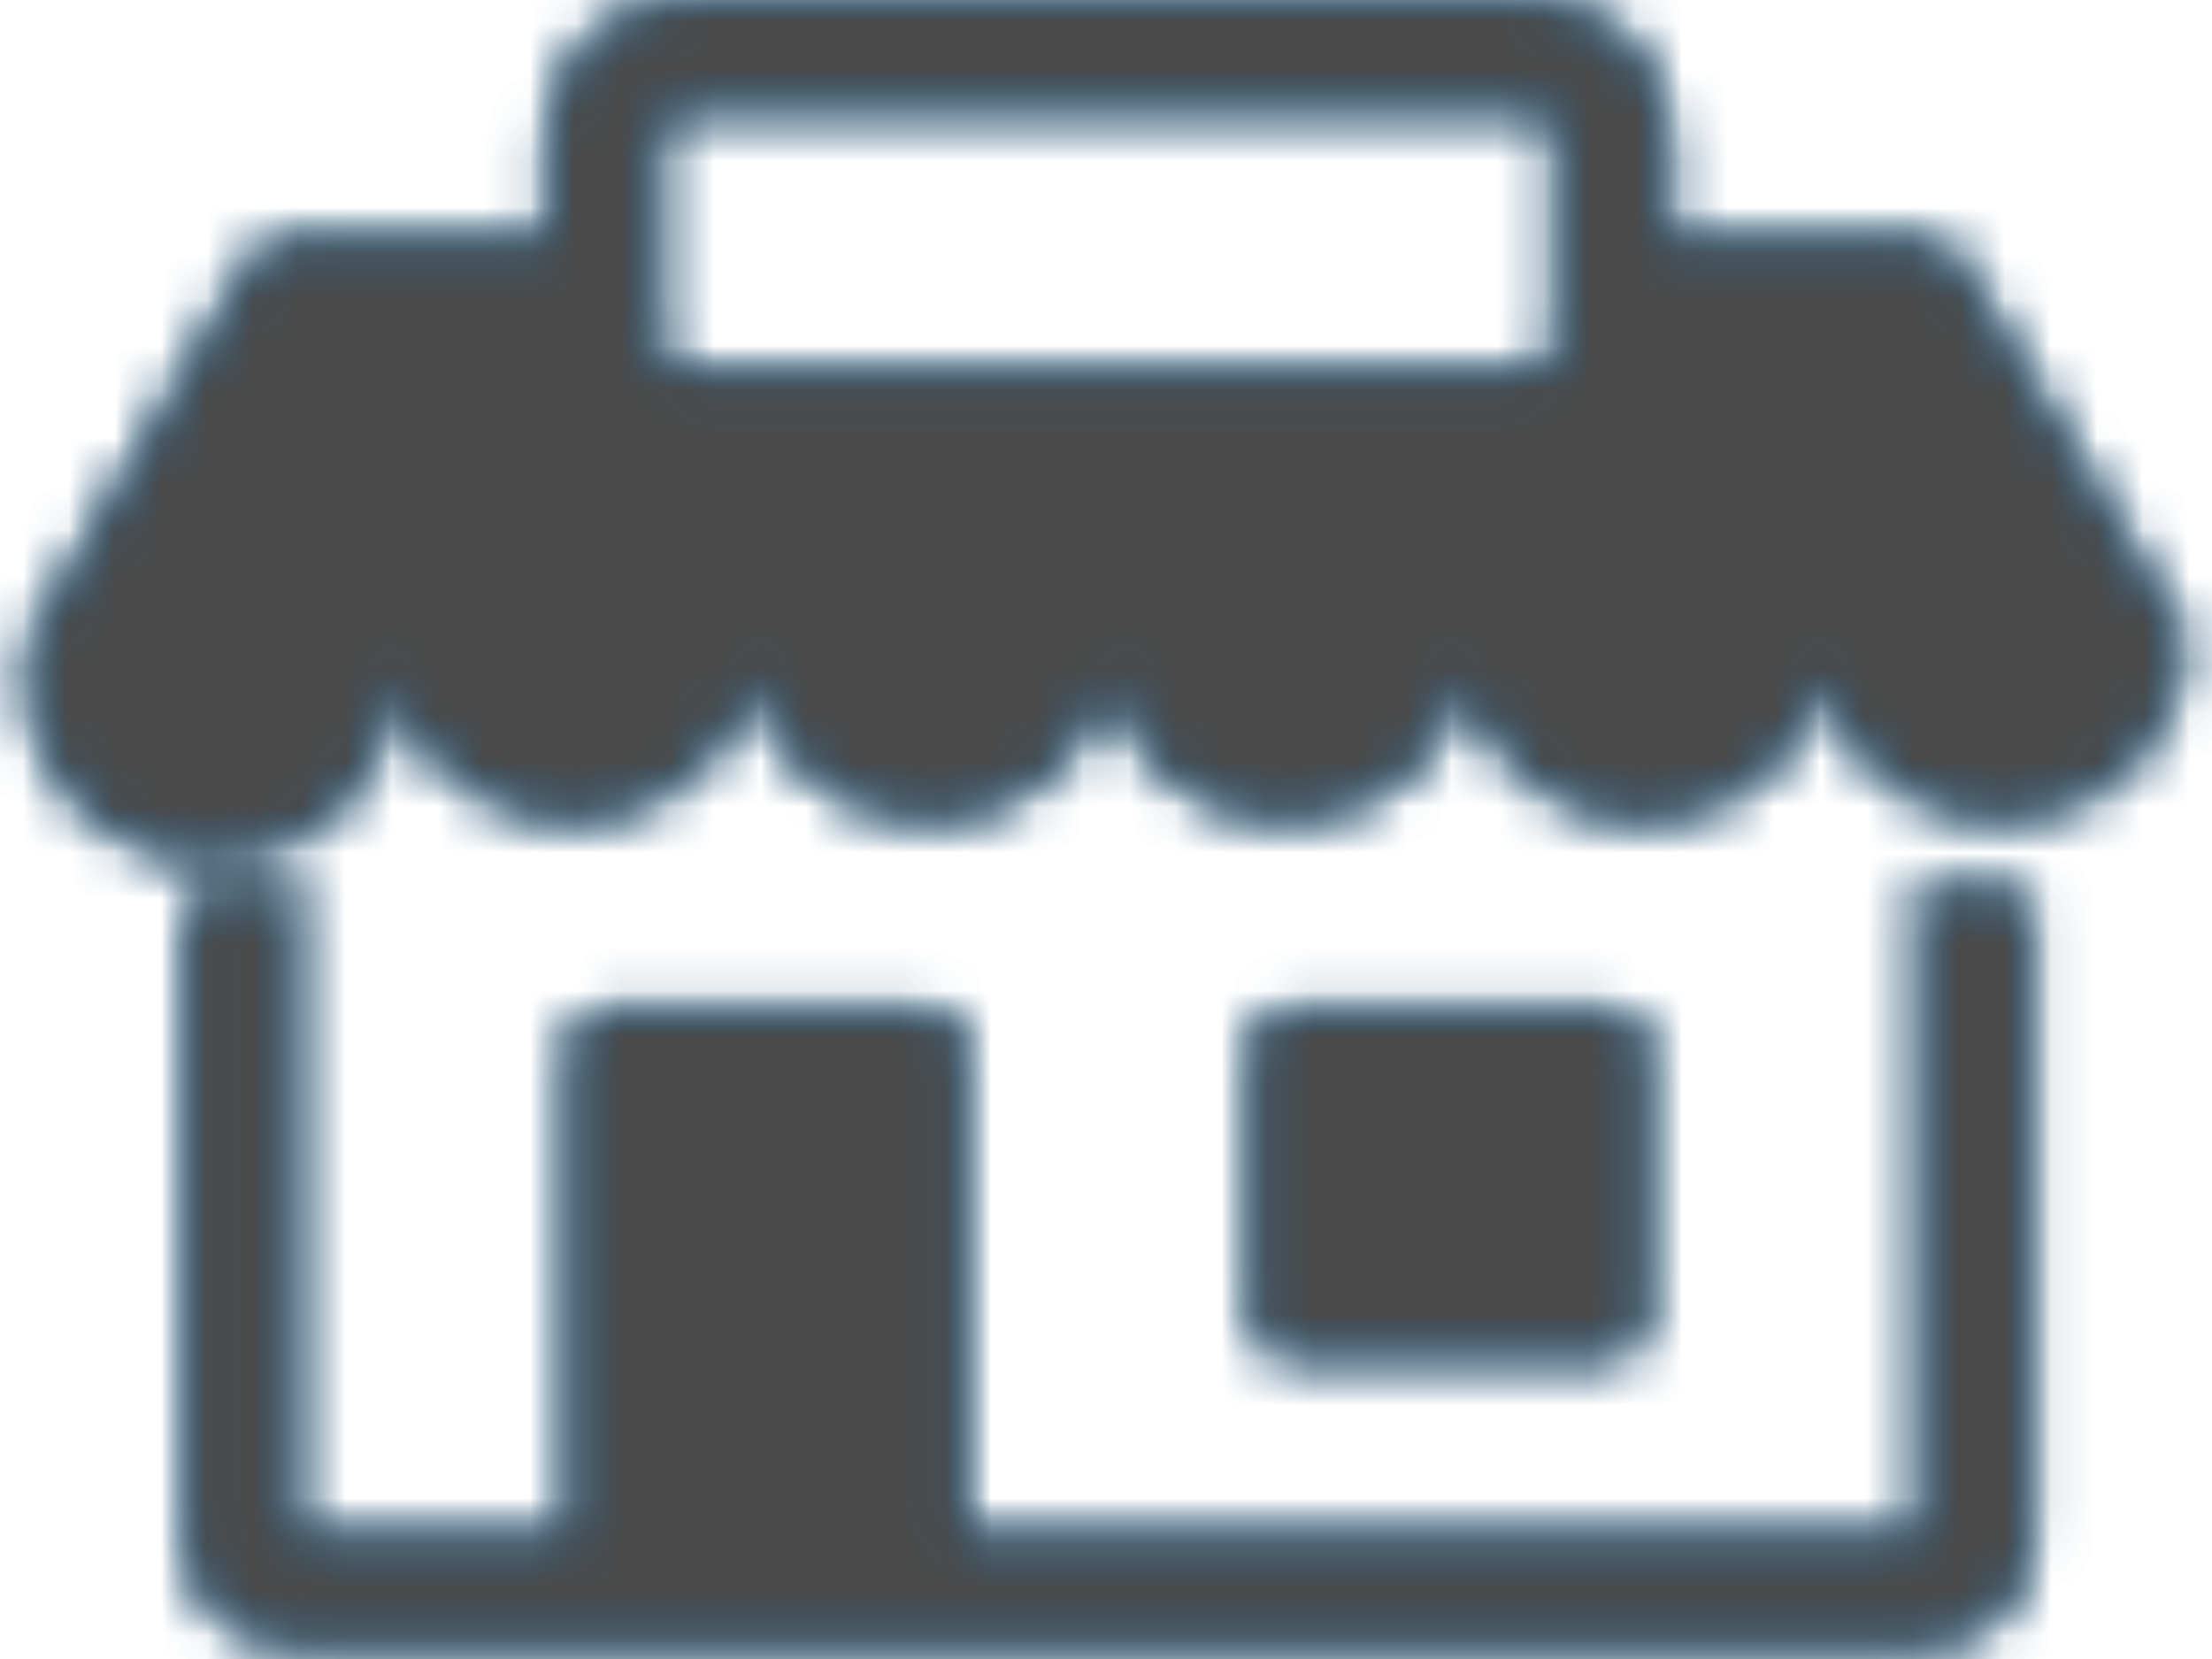 <?xml version="1.0" encoding="UTF-8"?>
<svg width="48px" height="36px" viewBox="0 0 48 36" version="1.1" xmlns="http://www.w3.org/2000/svg" xmlns:xlink="http://www.w3.org/1999/xlink">
    <!-- Generator: Sketch 51.2 (57519) - http://www.bohemiancoding.com/sketch -->
    <title>Icon-InStorePickup</title>
    <desc>Created with Sketch.</desc>
    <defs>
        <path d="M14.87,0 C13.241,0 11.914,1.323 11.914,2.952 L11.914,5.225 L6.273,5.225 C5.925,5.246 5.605,5.429 5.414,5.72 L0.988,13.338 L0.702,13.83 C0.37,15.32 0.92,16.864 2.114,17.809 C3.309,18.755 4.939,18.934 6.312,18.27 C7.684,17.604 8.554,16.212 8.55,14.688 C8.95,16.509 10.562,17.802 12.425,17.804 C14.287,17.804 15.898,16.509 16.3,14.688 C16.698,16.509 18.311,17.804 20.173,17.804 C22.038,17.804 23.646,16.509 24.048,14.688 C24.448,16.509 26.059,17.802 27.921,17.804 C29.786,17.802 31.395,16.509 31.796,14.688 C32.196,16.509 33.809,17.804 35.671,17.804 C37.534,17.802 39.145,16.509 39.546,14.688 C39.986,16.663 41.841,17.991 43.854,17.771 C45.864,17.552 47.391,15.855 47.395,13.83 L47.1,13.341 L42.538,5.714 C42.339,5.425 42.021,5.243 41.671,5.225 L36.182,5.225 L36.182,2.952 C36.182,1.323 34.859,0 33.23,0 L14.87,0 Z M14.296,7.5 L14.296,2.952 C14.296,2.638 14.554,2.38 14.87,2.38 L33.232,2.38 C33.546,2.38 33.804,2.638 33.804,2.952 L33.804,5.225 L33.804,7.5 C33.804,7.814 33.545,8.071 33.23,8.071 L14.87,8.071 C14.554,8.07 14.296,7.814 14.296,7.5 Z M41.671,33.332 L20.93,33.332 L20.93,22.666 C20.93,22.25 20.589,21.907 20.171,21.907 L13.129,21.907 C12.711,21.907 12.37,22.25 12.37,22.666 L12.37,33.332 L6.425,33.332 L6.425,19.096 C5.871,19.284 5.284,19.389 4.677,19.389 L4.045,19.352 L4.045,33.429 C4.045,34.684 5.071,35.714 6.33,35.714 L41.768,35.714 C43.027,35.714 44.055,34.684 44.055,33.429 L44.055,19.352 L43.423,19.387 C42.814,19.387 42.227,19.282 41.671,19.095 L41.671,33.332 Z M27.929,21.909 C27.511,21.909 27.171,22.252 27.171,22.668 L27.171,28.675 C27.171,29.095 27.511,29.436 27.929,29.436 L34.971,29.436 C35.389,29.436 35.729,29.096 35.73,28.675 L35.73,22.668 C35.73,22.252 35.389,21.909 34.971,21.909 L27.929,21.909 Z" id="path-1"></path>
    </defs>
    <g id="Page-1" stroke="none" stroke-width="1" fill="none" fill-rule="evenodd">
        <g id="DMG1980_HolidayHub-Desk" transform="translate(-933, -4106)">
            <g id="06-3UP-Same-Day" transform="translate(3, 3848)">
                <g id="Group-2" transform="translate(317, 86)">
                    <g id="02-Door" transform="translate(437, 119)">
                        <g id="Icon-InStorePickup" transform="translate(176, 53)">
                            <mask id="mask-2" fill="white">
                                <use xlink:href="#path-1"></use>
                            </mask>
                            <g id="Clip-2"></g>
                            <polygon id="Fill-1" fill="#0568AE" mask="url(#mask-2)" points="-8.323 44.643 56.321 44.643 56.321 -8.929 -8.323 -8.929"></polygon>
                            <polygon id="Fill-3" fill="#4A4A4A" mask="url(#mask-2)" points="-17.071 58.929 65.071 58.929 65.071 -23.214 -17.071 -23.214"></polygon>
                        </g>
                    </g>
                </g>
            </g>
        </g>
    </g>
</svg>